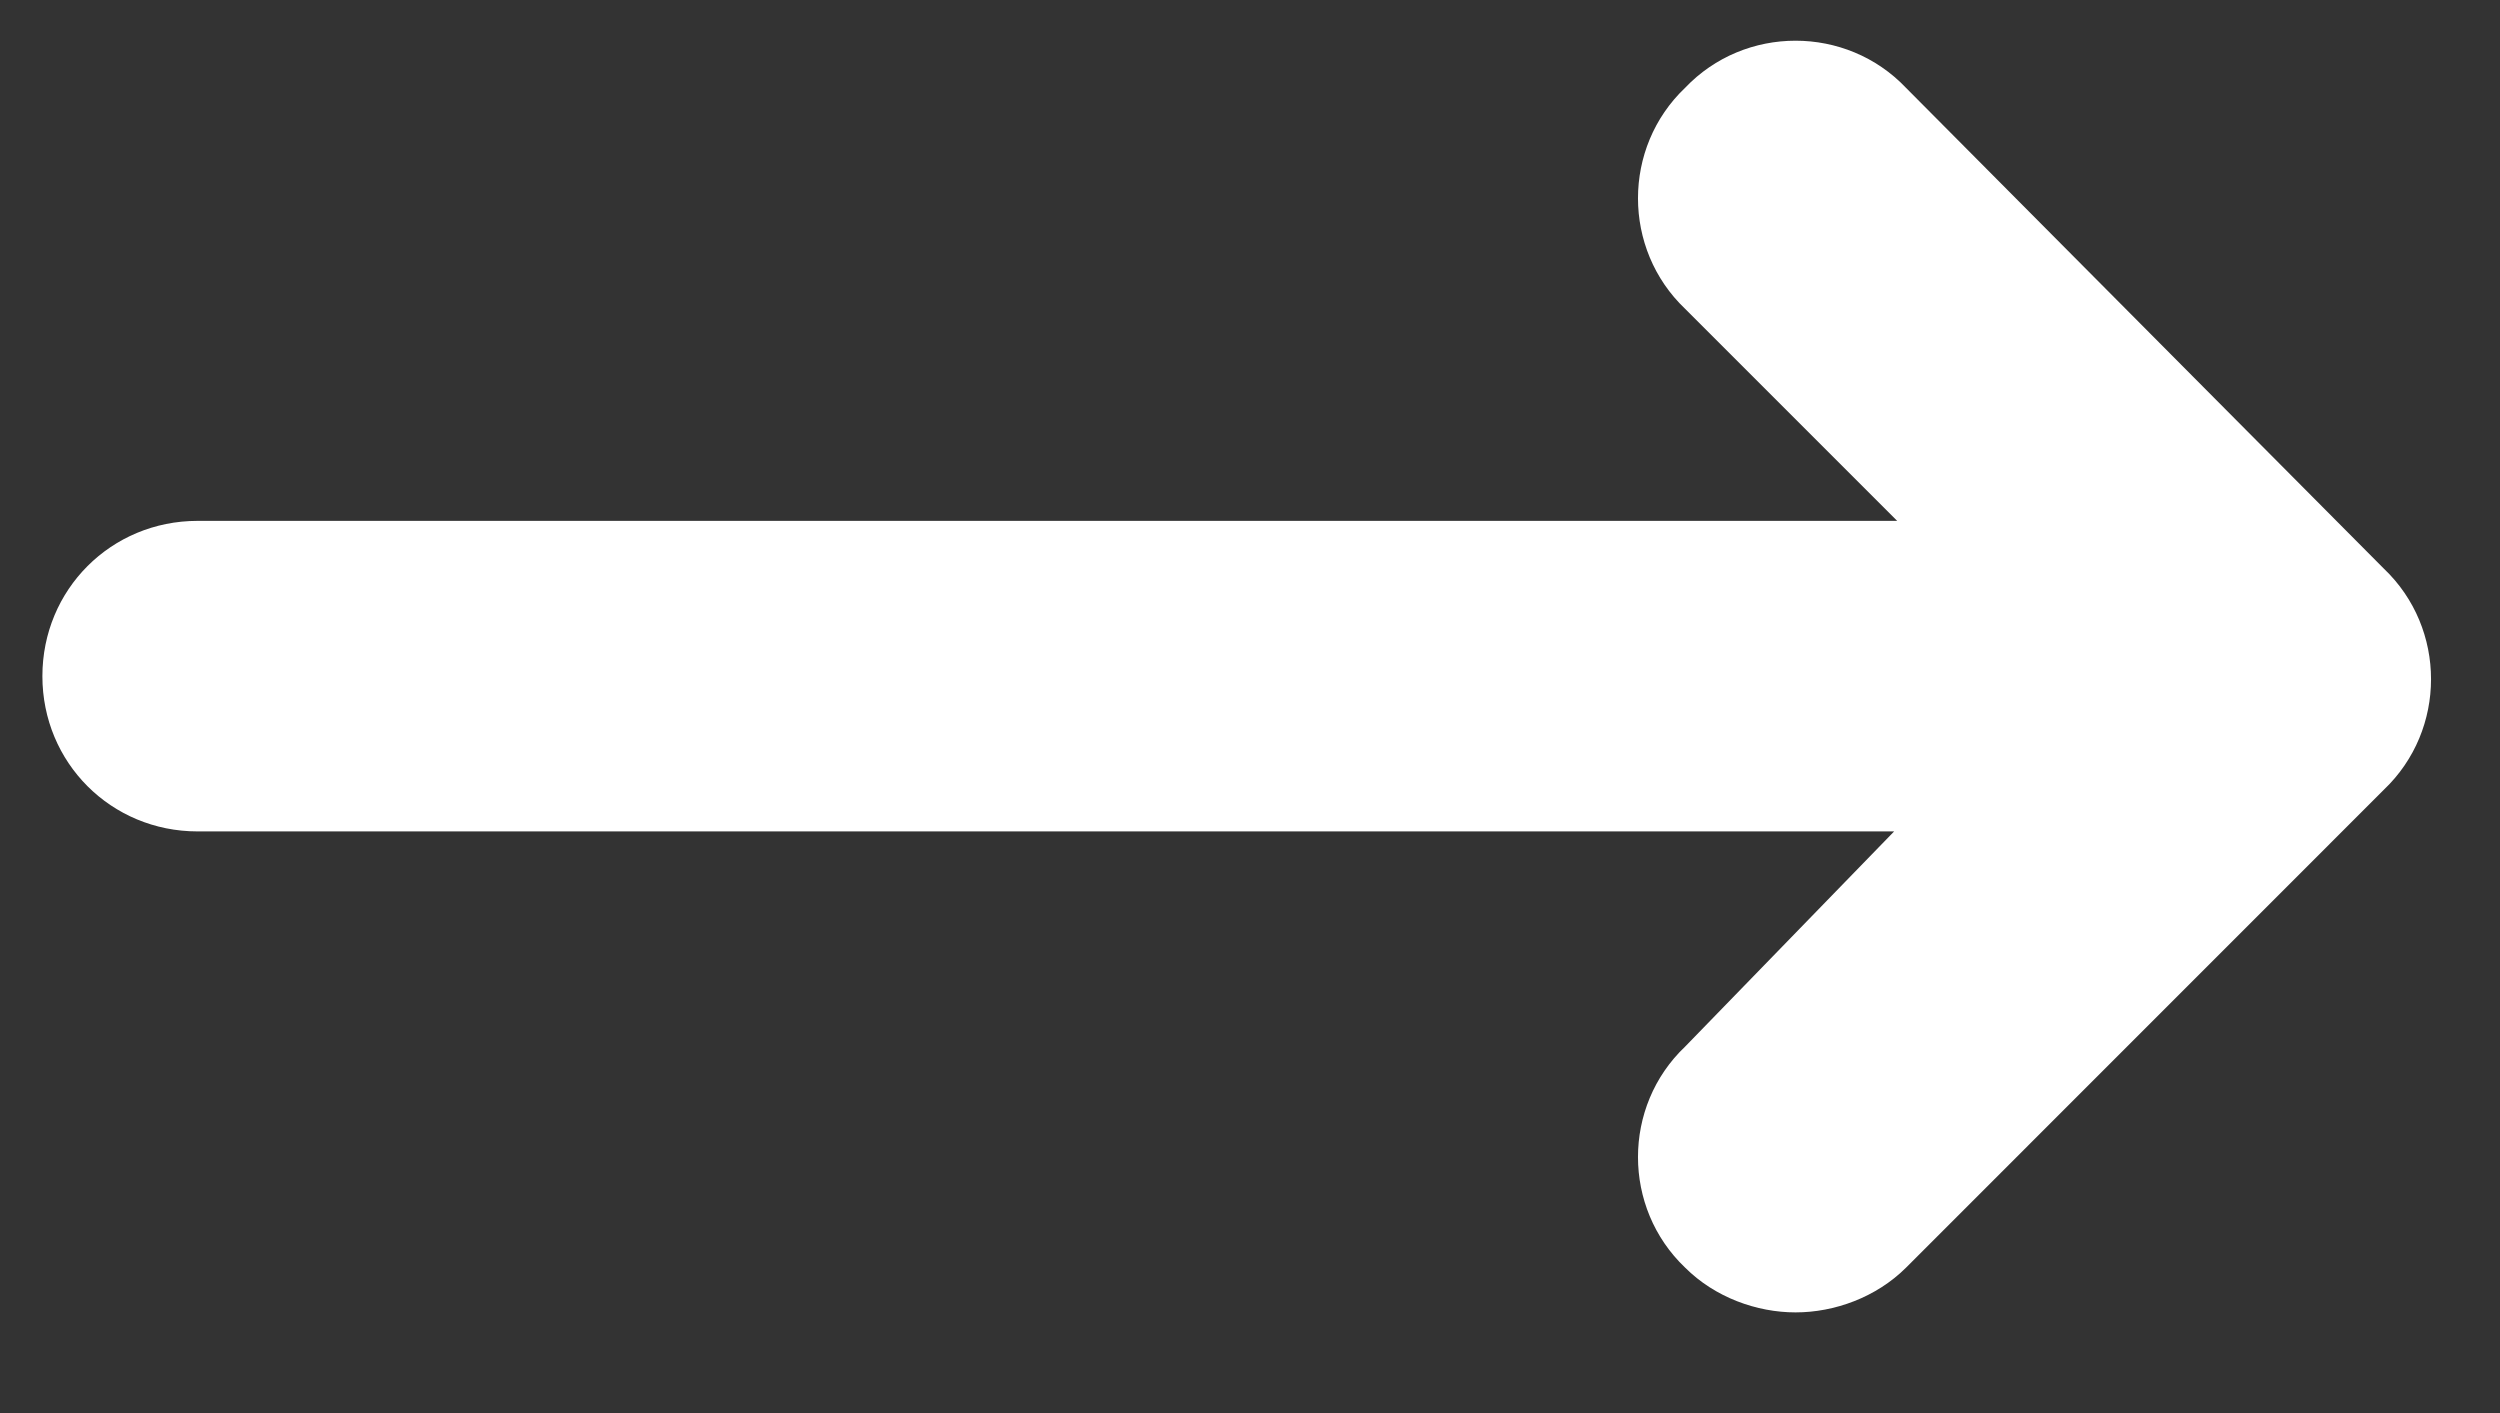 <svg width="23" height="13" viewBox="0 0 23 13" fill="none" xmlns="http://www.w3.org/2000/svg">
<rect x="0" y="0" width="23" height="13" fill="#333333" stroke="none"/>
<path d="M17.535 0.808C16.986 0.23 16.052 0.23 15.503 0.808C14.925 1.357 14.925 2.291 15.503 2.841L17.454 4.792H1.818C1.022 4.792 0.39 5.424 0.39 6.221C0.39 7.017 1.022 7.649 1.818 7.649H17.426L15.503 9.629C14.925 10.178 14.925 11.112 15.503 11.662C15.777 11.936 16.162 12.074 16.519 12.074C16.877 12.074 17.261 11.936 17.536 11.662L21.932 7.265C22.51 6.715 22.51 5.782 21.932 5.232L17.535 0.808Z" fill="white"/>
</svg>
